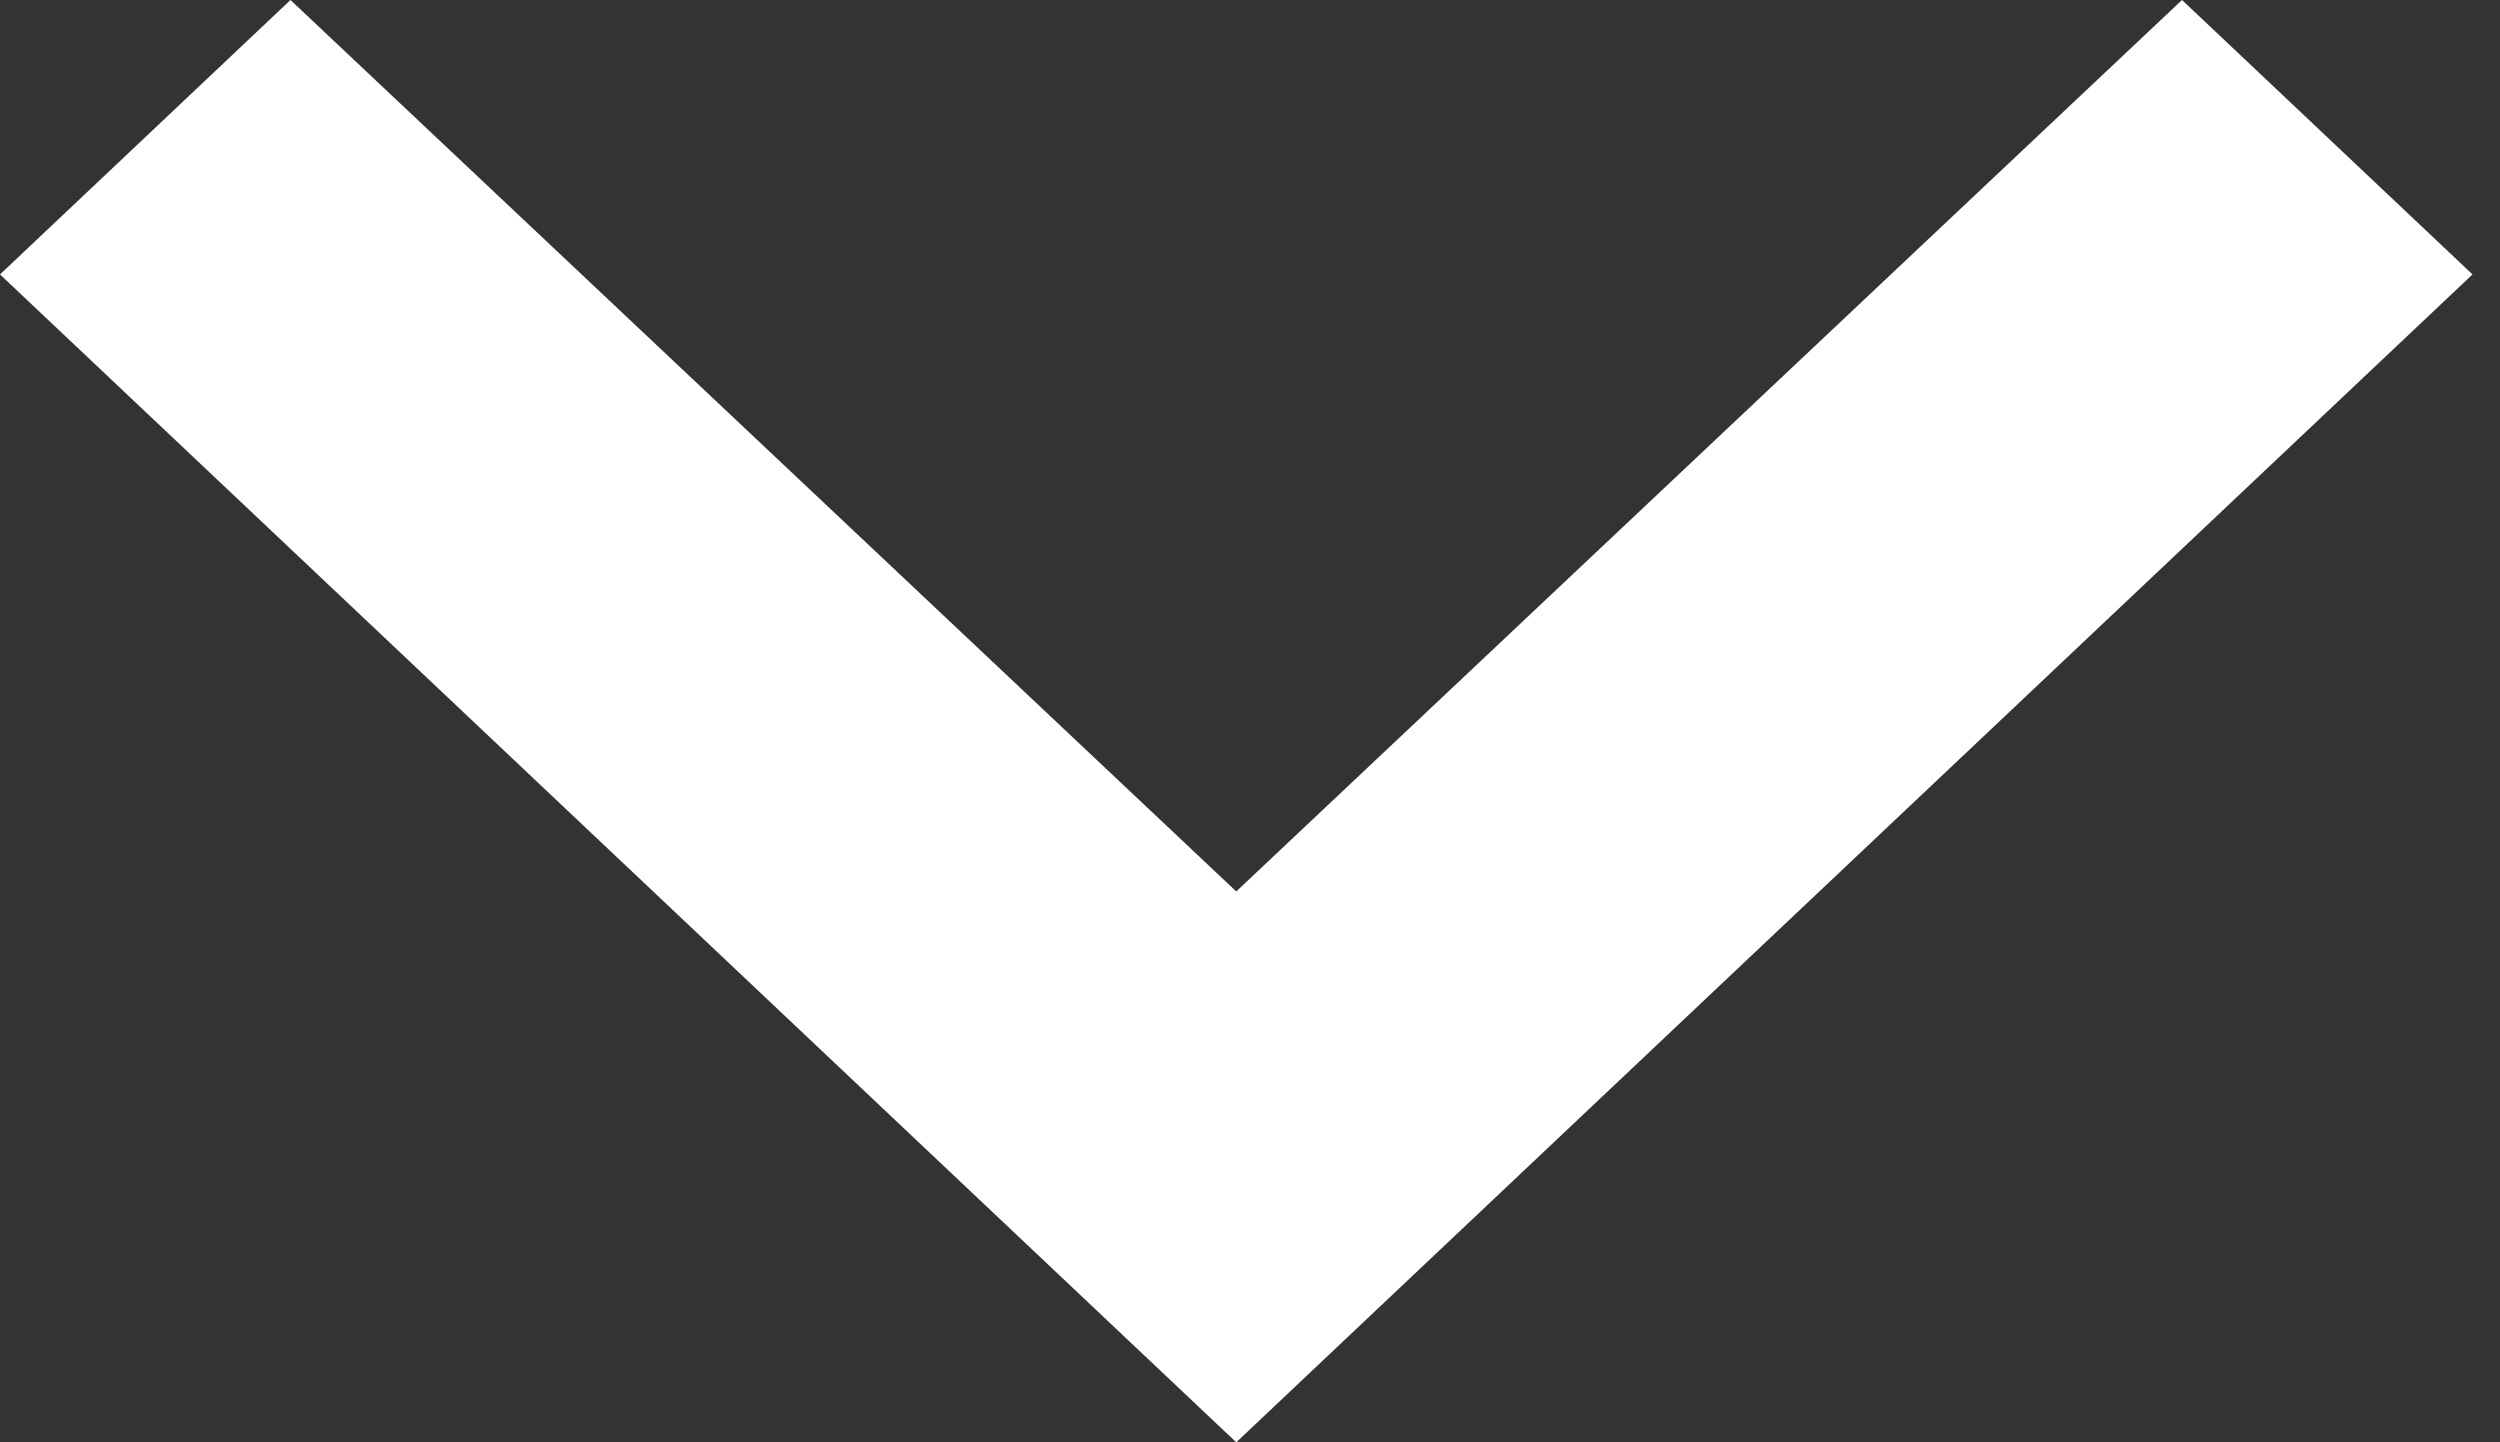 <svg xmlns="http://www.w3.org/2000/svg" width="26" height="15" viewBox="0 0 26 15" fill="none"><rect x="0" y="0" width="26" height="15" fill="#333333" stroke="none"/><path d="M22.693 0L12.857 9.271L3.021 0L0 2.854L12.857 15L25.714 2.854L22.693 0Z" fill="white"></path></svg>